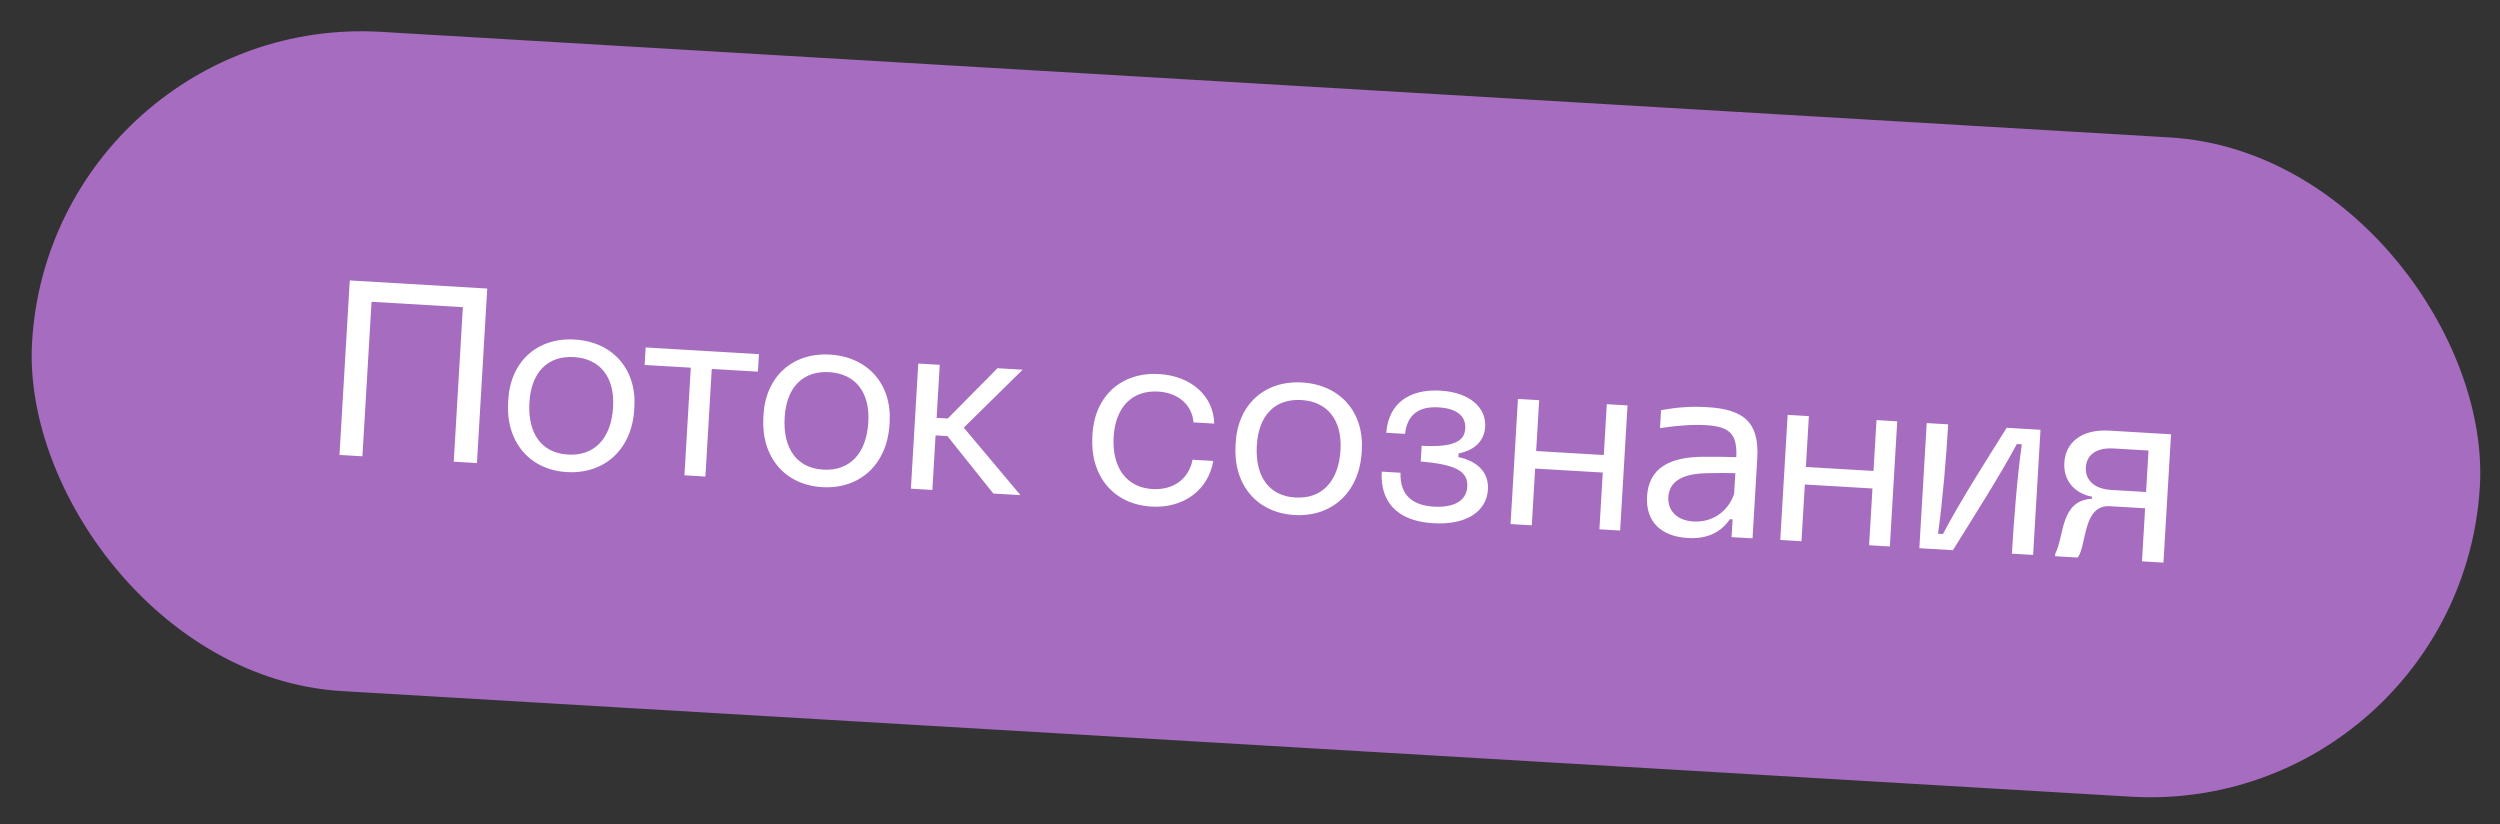 <?xml version="1.0" encoding="UTF-8"?> <svg xmlns="http://www.w3.org/2000/svg" width="185" height="61" viewBox="0 0 185 61" fill="none"><rect x="0" y="0" width="185" height="61" fill="#333333" stroke="none"/><rect x="4.35" y="1.522" width="180.309" height="47.726" rx="23.863" transform="rotate(3.378 4.35 1.522)" fill="#A66CBF"></rect><rect x="4.35" y="1.522" width="180.309" height="47.726" rx="23.863" transform="rotate(3.378 4.35 1.522)" stroke="#A66CBF" stroke-width="1.143"></rect><path d="M25.121 33.665L25.883 20.753L36.056 21.353L35.294 34.266L33.577 34.165L34.252 22.731L27.494 22.332L26.819 33.766L25.121 33.665ZM41.95 34.934C39.174 34.77 37.428 32.688 37.6 29.765L37.611 29.583C37.778 26.752 39.753 24.962 42.529 25.126C45.324 25.291 47.111 27.303 46.945 30.115L46.934 30.298C46.761 33.238 44.745 35.099 41.95 34.934ZM39.175 29.785C39.039 32.104 40.108 33.542 42.045 33.638C43.981 33.752 45.231 32.452 45.368 30.132C45.499 27.904 44.407 26.538 42.471 26.424C40.535 26.31 39.308 27.538 39.175 29.785ZM50.648 35.172L51.118 27.209L47.703 27.008L47.779 25.711L56.162 26.206L56.086 27.503L52.67 27.301L52.2 35.264L50.648 35.172ZM60.839 36.049C58.063 35.885 56.316 33.803 56.489 30.88L56.499 30.698C56.666 27.867 58.642 26.077 61.418 26.241C64.212 26.406 65.999 28.418 65.833 31.23L65.823 31.413C65.649 34.353 63.633 36.214 60.839 36.049ZM58.064 30.9C57.927 33.219 58.996 34.657 60.934 34.753C62.869 34.867 64.119 33.567 64.256 31.247C64.388 29.019 63.295 27.653 61.359 27.539C59.423 27.425 58.196 28.654 58.064 30.9ZM73.506 36.522L70.11 32.271L69.233 32.219L68.995 36.255L67.406 36.162L67.952 26.902L69.541 26.996L69.309 30.922L70.131 30.971L73.815 27.248L75.678 27.358L71.32 31.646L75.515 36.64L73.506 36.522ZM85.203 37.487C82.408 37.322 80.662 35.24 80.835 32.299L80.846 32.117C81.012 29.304 82.987 27.515 85.782 27.68C88.156 27.82 89.809 29.31 89.854 31.347L88.32 31.256C88.213 29.967 87.203 29.065 85.705 28.976C83.787 28.863 82.54 30.127 82.41 32.319C82.276 34.602 83.362 36.077 85.279 36.19C86.832 36.282 87.981 35.434 88.248 34.02L89.782 34.11C89.417 36.27 87.577 37.627 85.203 37.487ZM95.779 38.111C93.003 37.948 91.256 35.865 91.429 32.943L91.44 32.76C91.607 29.929 93.582 28.14 96.358 28.304C99.152 28.469 100.94 30.48 100.774 33.293L100.763 33.476C100.589 36.416 98.573 38.276 95.779 38.111ZM93.004 32.963C92.867 35.282 93.937 36.72 95.874 36.816C97.81 36.93 99.059 35.629 99.197 33.31C99.328 31.082 98.236 29.716 96.3 29.602C94.364 29.487 93.136 30.716 93.004 32.963ZM106.037 38.717C103.316 38.556 102.122 37.056 102.249 34.901L103.637 34.983C103.597 36.594 104.449 37.377 106.073 37.491C107.479 37.574 108.513 37.14 108.58 36.008C108.646 34.894 107.742 34.364 105.134 34.155L105.203 32.986C107.723 33.135 108.38 32.569 108.43 31.711C108.486 30.761 107.749 30.223 106.488 30.148C104.937 30.038 104.126 30.742 103.972 32.107L102.584 32.025C102.746 29.89 104.242 28.769 106.598 28.908C108.845 29.041 109.984 30.226 109.904 31.578C109.848 32.527 109.235 33.298 107.937 33.551L107.921 33.825C109.351 34.129 110.181 34.966 110.107 36.227C110.01 37.87 108.465 38.879 106.037 38.717ZM111.781 38.781L112.328 29.521L113.898 29.614L113.676 33.377L118.681 33.672L118.903 29.91L120.437 30L119.89 39.26L118.356 39.169L118.604 34.969L113.6 34.673L113.352 38.874L111.781 38.781ZM124.888 39.812C122.879 39.693 121.773 38.565 121.881 36.738C122.005 34.638 123.539 33.794 126.141 33.801C126.93 33.792 127.809 33.808 128.485 33.829C128.567 32.13 128.014 31.566 126.243 31.461C125.329 31.407 124.244 31.471 122.839 31.681L122.918 30.348C124.121 30.144 125.079 30.054 126.321 30.128C129.043 30.288 130.196 31.236 130.038 33.921L129.688 39.838L128.136 39.747L128.214 38.432L128.013 38.42C127.371 39.353 126.404 39.901 124.888 39.812ZM123.454 36.794C123.411 37.818 124.121 38.52 125.309 38.59C126.733 38.674 127.882 37.844 128.325 36.55L128.415 35.016C127.83 35 127.097 34.993 126.271 35.018C124.509 35.061 123.524 35.607 123.454 36.794ZM131.739 39.959L132.286 30.7L133.857 30.792L133.635 34.555L138.639 34.85L138.861 31.088L140.395 31.178L139.849 40.438L138.314 40.348L138.562 36.147L133.558 35.852L133.31 40.052L131.739 39.959ZM142.031 40.567L142.577 31.307L144.166 31.401C144.023 33.83 143.76 37.04 143.414 39.494L143.779 39.516C145.018 37.151 146.998 34.042 148.495 31.657L150.997 31.804L150.45 41.064L148.88 40.971C149.023 38.542 149.268 35.331 149.614 32.877L149.249 32.856C147.952 35.272 145.973 38.362 144.515 40.714L142.031 40.567ZM152.088 40.977C152.772 39.643 152.449 37.04 154.803 36.904L154.811 36.758C153.561 36.519 152.68 35.606 152.761 34.236C152.85 32.72 154.062 31.747 156.09 31.867L160.656 32.136L160.095 41.633L158.506 41.539L158.738 37.613L156.144 37.46C154.117 37.34 154.438 40.291 153.758 41.259L152.077 41.16L152.088 40.977ZM154.353 34.587C154.297 35.536 154.992 36.182 156.234 36.255L158.809 36.407L158.99 33.339L156.415 33.187C155.173 33.114 154.41 33.618 154.353 34.587Z" fill="white"></path></svg> 